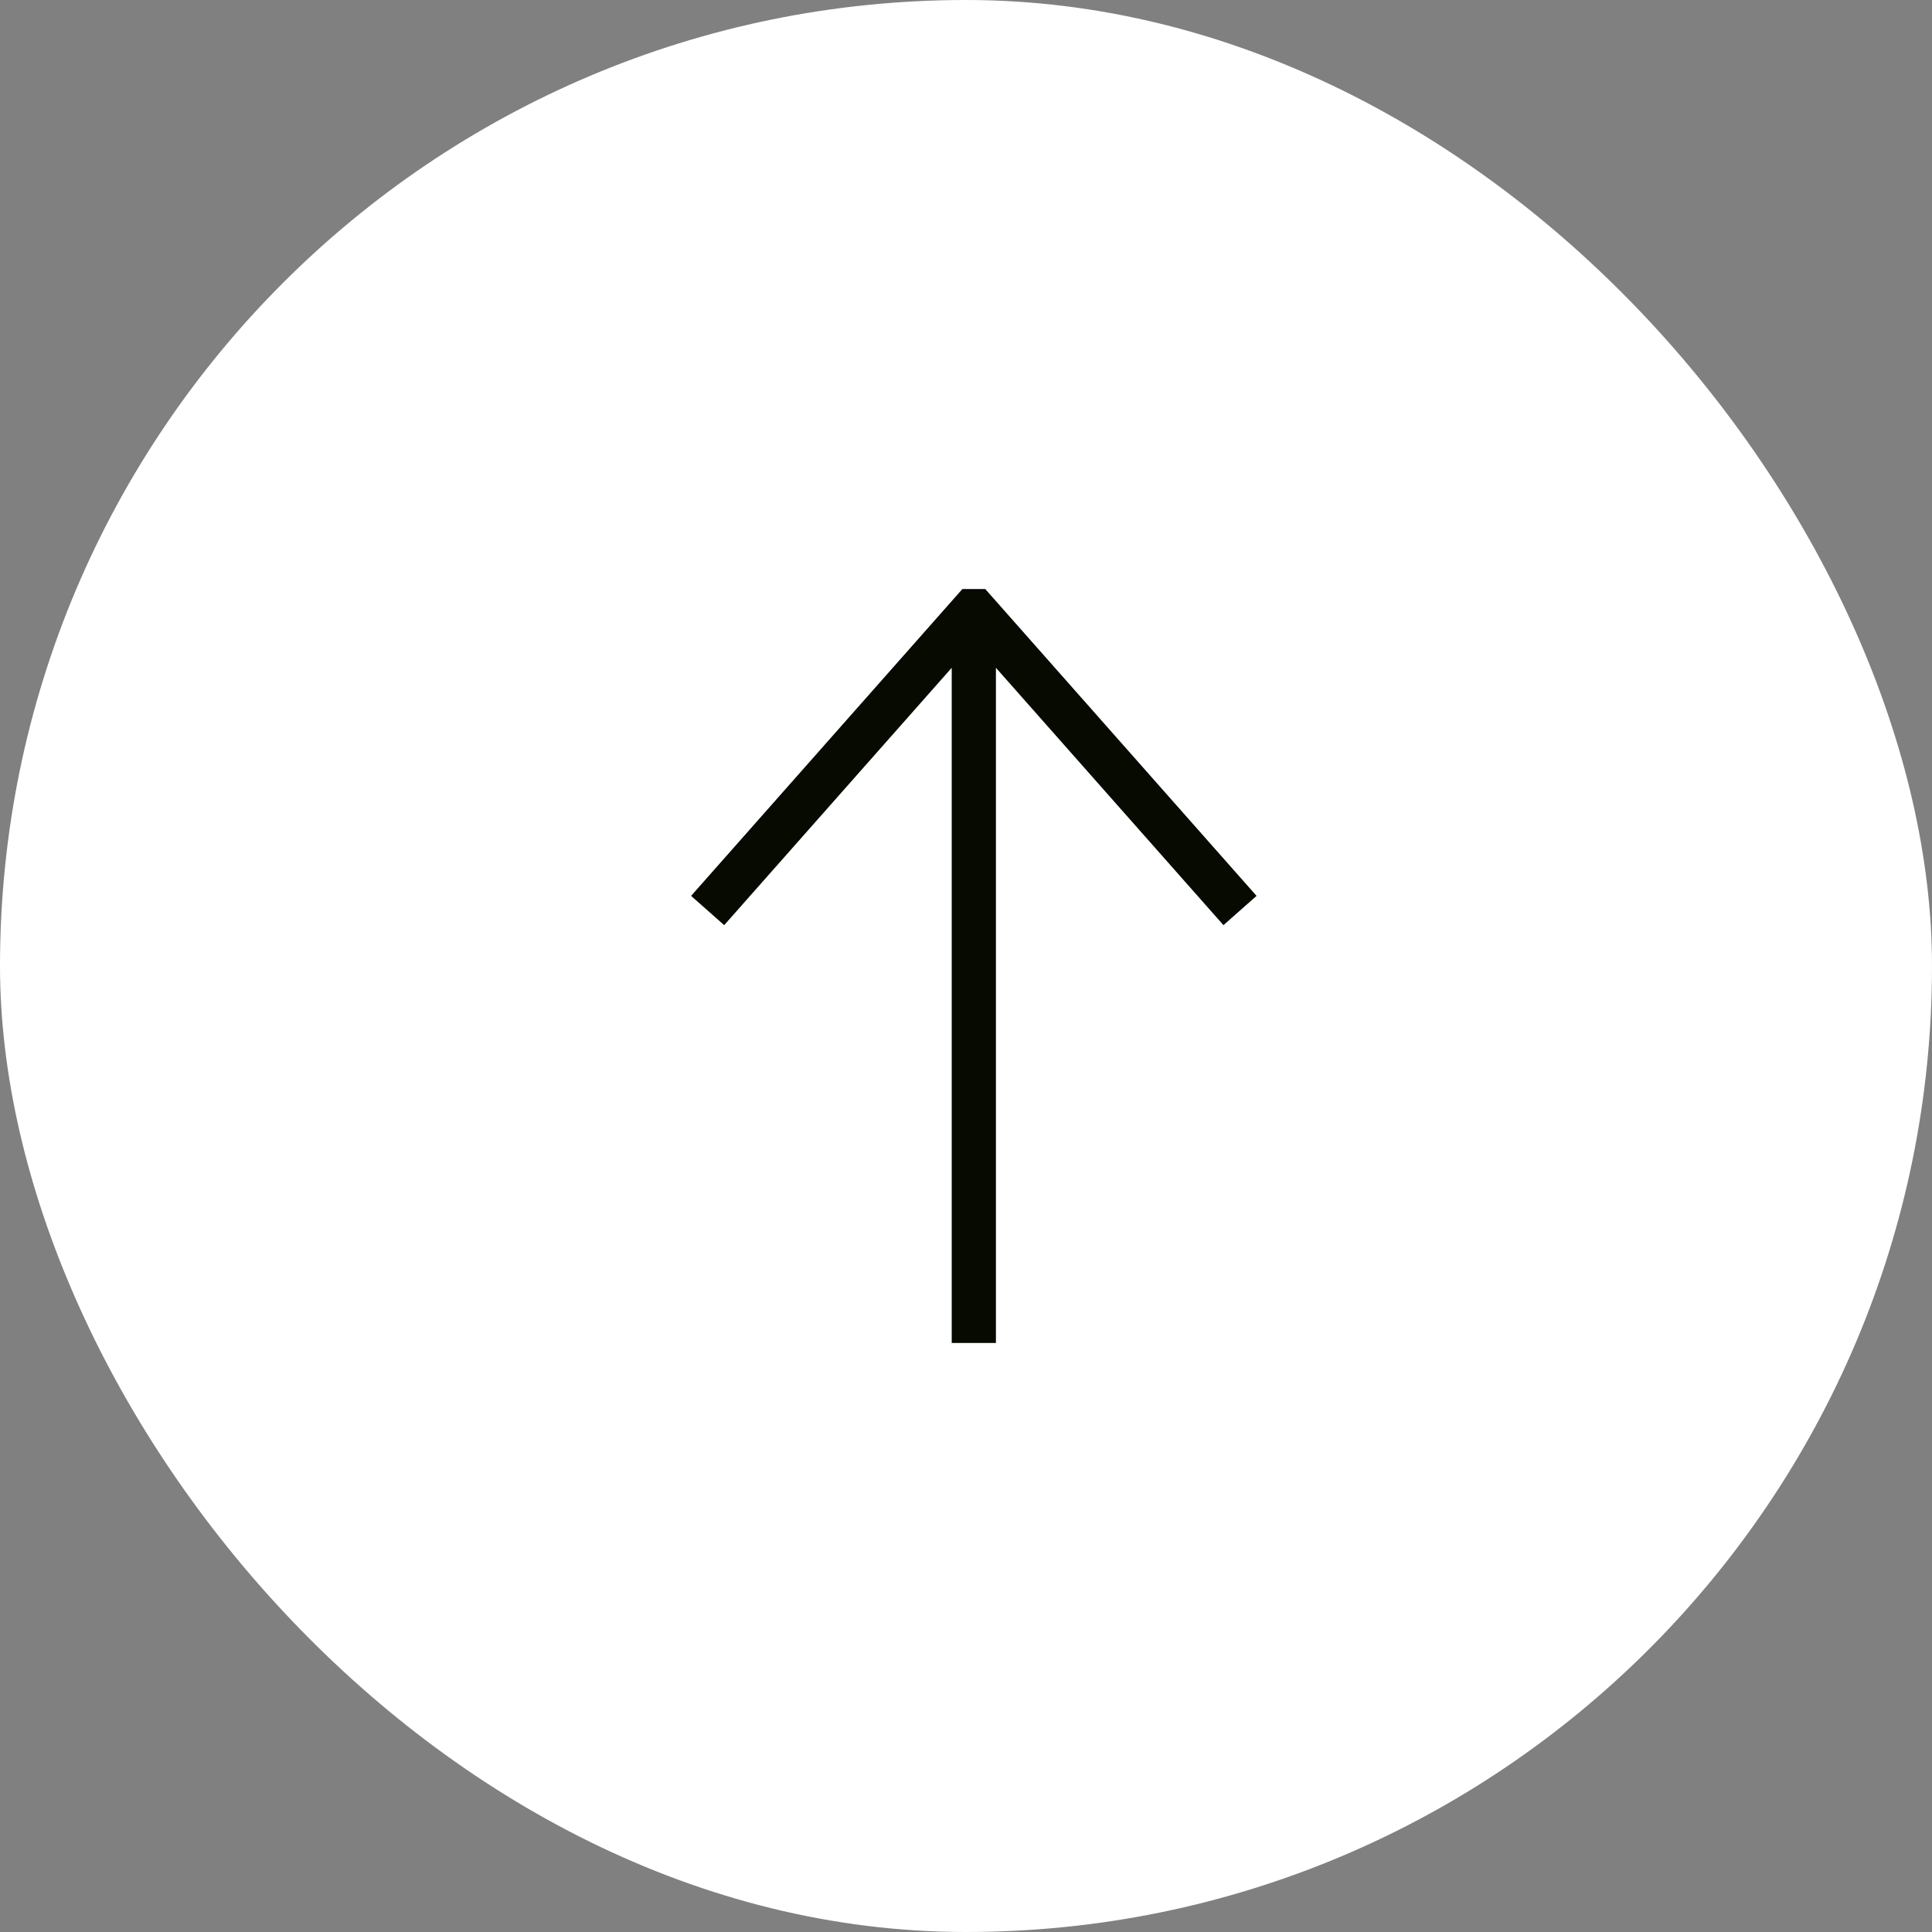 <svg xmlns="http://www.w3.org/2000/svg" width="82" height="82" viewBox="0 0 82 82" fill="none">
    <rect x="0" y="0" width="82" height="82" fill="#808080" stroke="none"/>
    <rect width="82" height="82" rx="41" fill="white" />
    <path
        d="M29.332 38.024L30.737 39.266L40.394 28.343L40.394 57L42.27 57L42.27 28.343L51.927 39.266L53.332 38.024L41.817 25L40.847 25L29.332 38.024Z"
        fill="#060A01" />
</svg>